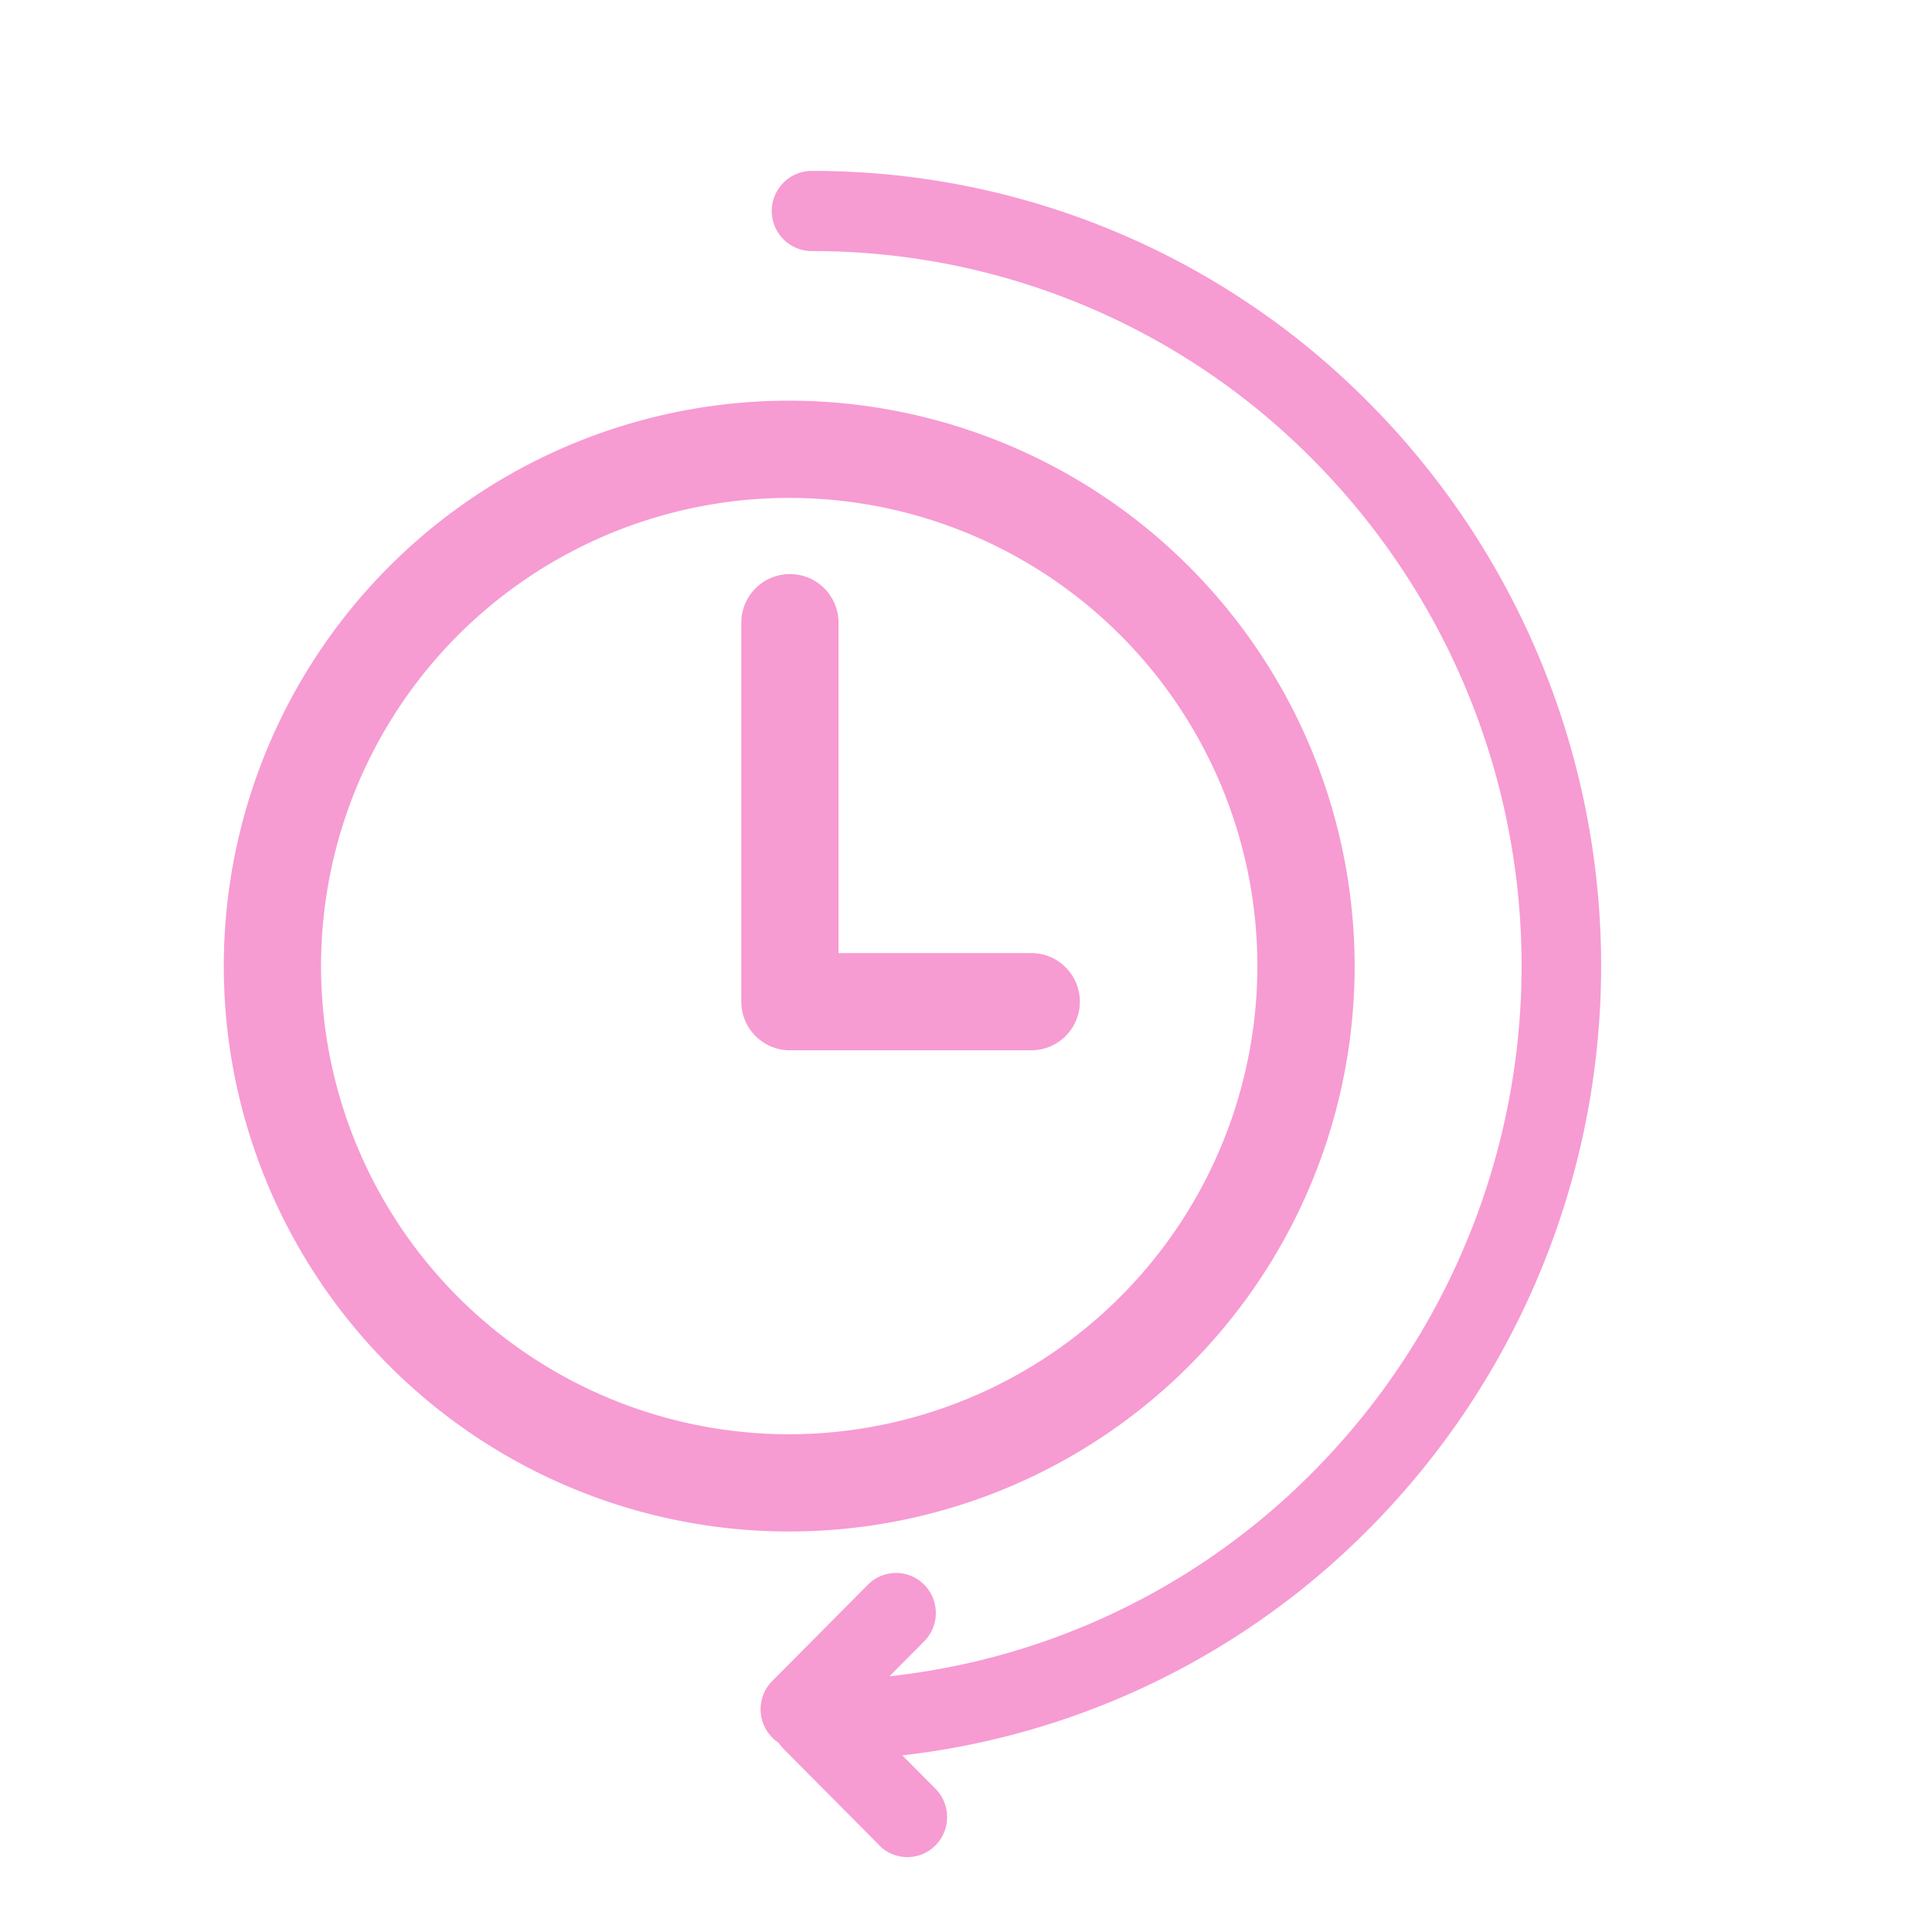 <svg xmlns="http://www.w3.org/2000/svg" width="88.762" height="88.762" viewBox="0 0 88.762 88.762">
    <path data-name="Path 2303" d="M45.151 18.967a25.977 25.977 0 1 0 25.976 25.977 26 26 0 0 0-25.976-25.977zm0 47.486a21.509 21.509 0 1 1 21.508-21.508 21.533 21.533 0 0 1-21.508 21.508z" transform="translate(-8.891 -.559)" style="fill:#f79bd3"/>
    <path data-name="Path 2304" d="M65.456 47.424H56.6V32.245a2.233 2.233 0 0 0-4.467 0v17.411a2.234 2.234 0 0 0 2.233 2.235h11.088a2.233 2.233 0 0 0 0-4.467z" transform="translate(-18.075 -3.637)" style="fill:#f79bd3"/>
    <path data-name="Path 2305" d="M62.775 5.63a1.819 1.819 0 0 0-1.827-1.83 1.849 1.849 0 0 0-1.84 1.84L59.1 7.8A35.9 35.9 0 0 0 36.521 0 36.7 36.7 0 0 0 0 36.521a35.911 35.911 0 0 0 10.573 25.7 1.816 1.816 0 0 0 1.3.533 1.842 1.842 0 0 0 1.308-3.134 32.291 32.291 0 0 1-9.513-23.112 33 33 0 0 1 32.84-32.84 32.277 32.277 0 0 1 20.439 7.12l-2.262.008a1.849 1.849 0 0 0-1.84 1.84 1.819 1.819 0 0 0 1.828 1.828l6.238-.021a1.843 1.843 0 0 0 1.8-2.207.013.013 0 0 0 0-.007 1.918 1.918 0 0 0 .037-.36l.021-6.238z" transform="rotate(135 35.191 40.57)" style="fill:#f79bd3"/>
</svg>
